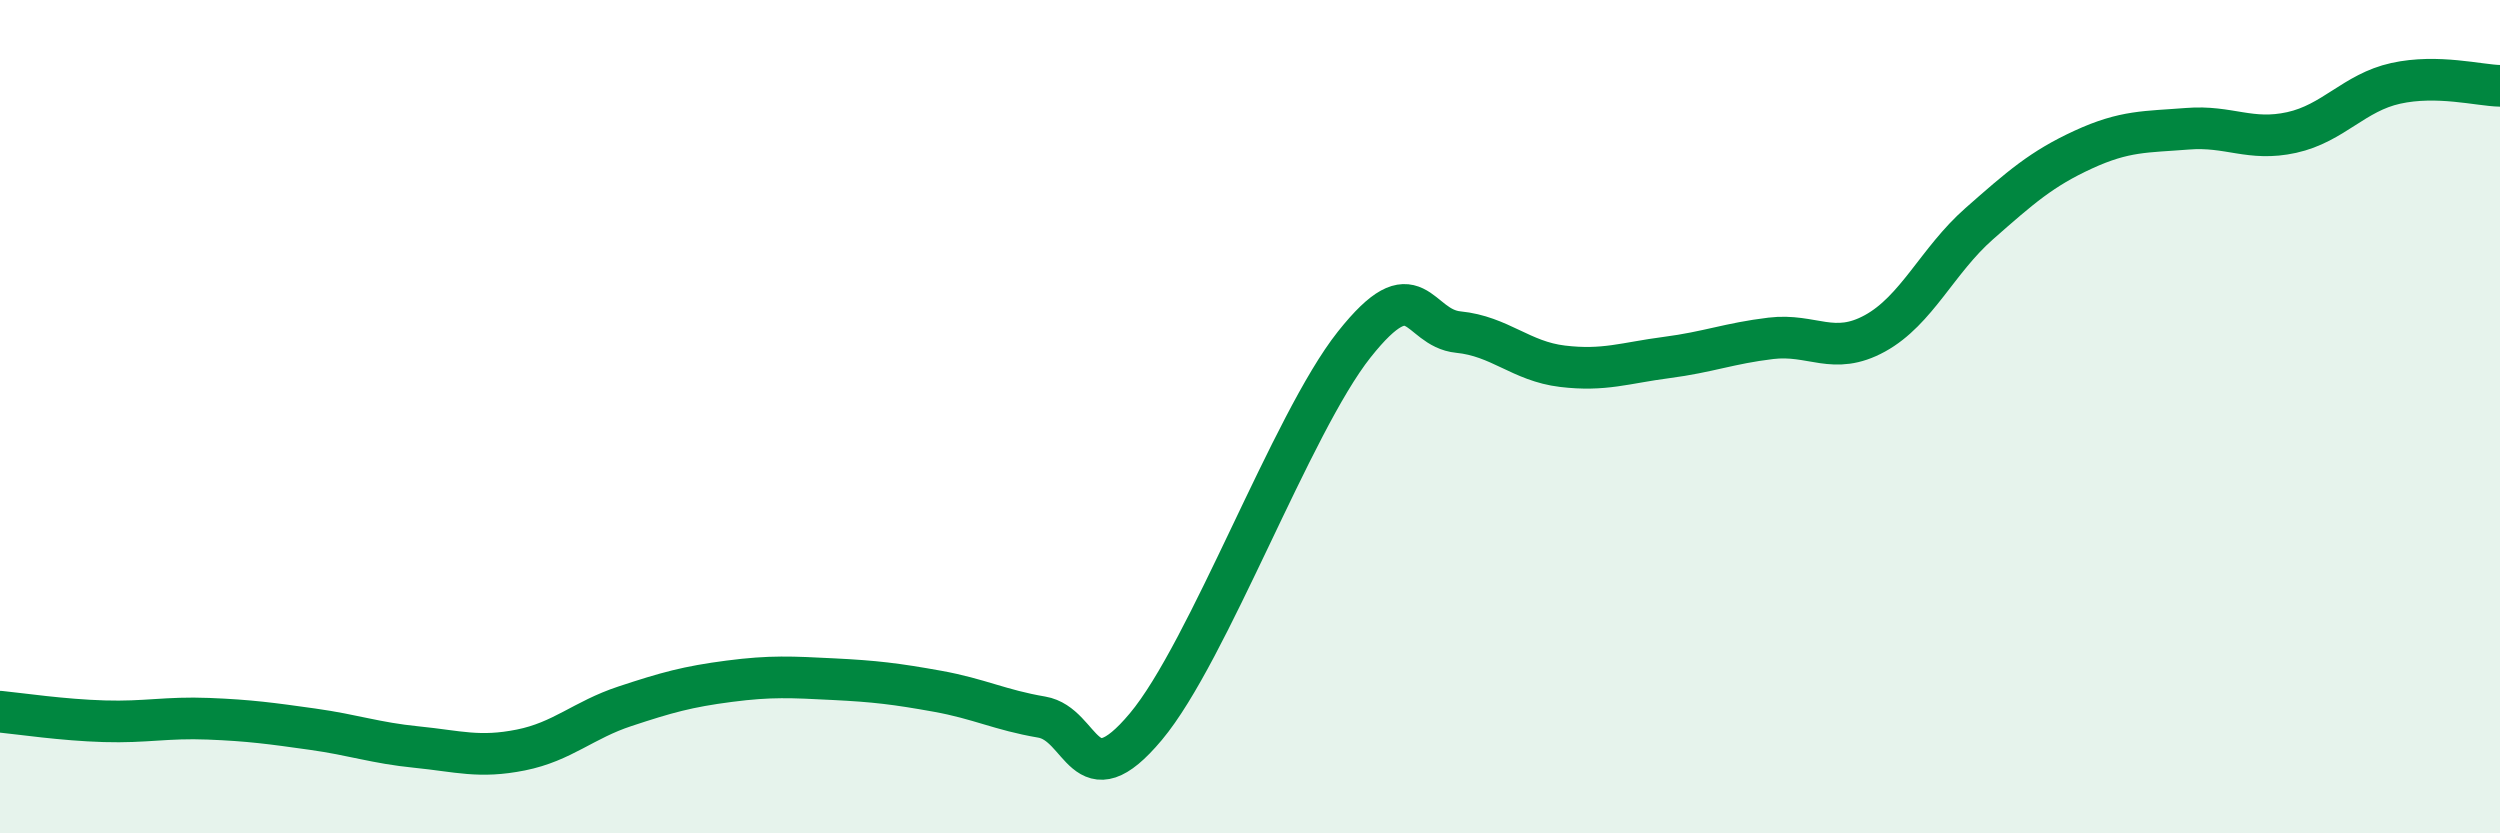 
    <svg width="60" height="20" viewBox="0 0 60 20" xmlns="http://www.w3.org/2000/svg">
      <path
        d="M 0,17.08 C 0.5,17.13 1.5,17.28 2.5,17.31 C 3.5,17.34 4,17.21 5,17.25 C 6,17.29 6.5,17.36 7.5,17.5 C 8.5,17.64 9,17.83 10,17.93 C 11,18.03 11.5,18.2 12.5,18 C 13.5,17.8 14,17.28 15,16.95 C 16,16.62 16.5,16.48 17.5,16.35 C 18.5,16.22 19,16.25 20,16.3 C 21,16.35 21.5,16.41 22.5,16.59 C 23.5,16.77 24,17.04 25,17.21 C 26,17.38 26,19.23 27.5,17.44 C 29,15.65 31,10.16 32.5,8.27 C 34,6.38 34,7.87 35,7.97 C 36,8.07 36.5,8.67 37.5,8.79 C 38.5,8.91 39,8.71 40,8.58 C 41,8.45 41.5,8.24 42.5,8.12 C 43.5,8 44,8.55 45,8 C 46,7.45 46.5,6.25 47.5,5.37 C 48.5,4.49 49,4.05 50,3.59 C 51,3.13 51.5,3.17 52.5,3.09 C 53.5,3.01 54,3.4 55,3.18 C 56,2.96 56.5,2.22 57.5,2 C 58.5,1.78 59.5,2.05 60,2.06L60 20L0 20Z"
        fill="#008740"
        opacity="0.1"
        stroke-linecap="round"
        stroke-linejoin="round"
      />
      <path
        d="M 0,17.08 C 0.5,17.13 1.5,17.28 2.5,17.31 C 3.5,17.34 4,17.21 5,17.25 C 6,17.29 6.5,17.36 7.5,17.5 C 8.5,17.64 9,17.83 10,17.93 C 11,18.03 11.5,18.2 12.5,18 C 13.5,17.8 14,17.28 15,16.95 C 16,16.62 16.5,16.48 17.5,16.35 C 18.5,16.22 19,16.25 20,16.3 C 21,16.35 21.5,16.41 22.5,16.59 C 23.5,16.77 24,17.04 25,17.21 C 26,17.38 26,19.23 27.5,17.44 C 29,15.65 31,10.16 32.5,8.27 C 34,6.38 34,7.87 35,7.97 C 36,8.07 36.5,8.67 37.5,8.79 C 38.5,8.91 39,8.71 40,8.58 C 41,8.45 41.5,8.24 42.5,8.12 C 43.5,8 44,8.55 45,8 C 46,7.45 46.5,6.25 47.5,5.37 C 48.5,4.49 49,4.05 50,3.59 C 51,3.13 51.5,3.17 52.5,3.09 C 53.5,3.01 54,3.4 55,3.18 C 56,2.96 56.5,2.22 57.5,2 C 58.5,1.78 59.5,2.05 60,2.06"
        stroke="#008740"
        stroke-width="1"
        fill="none"
        stroke-linecap="round"
        stroke-linejoin="round"
      />
    </svg>
  